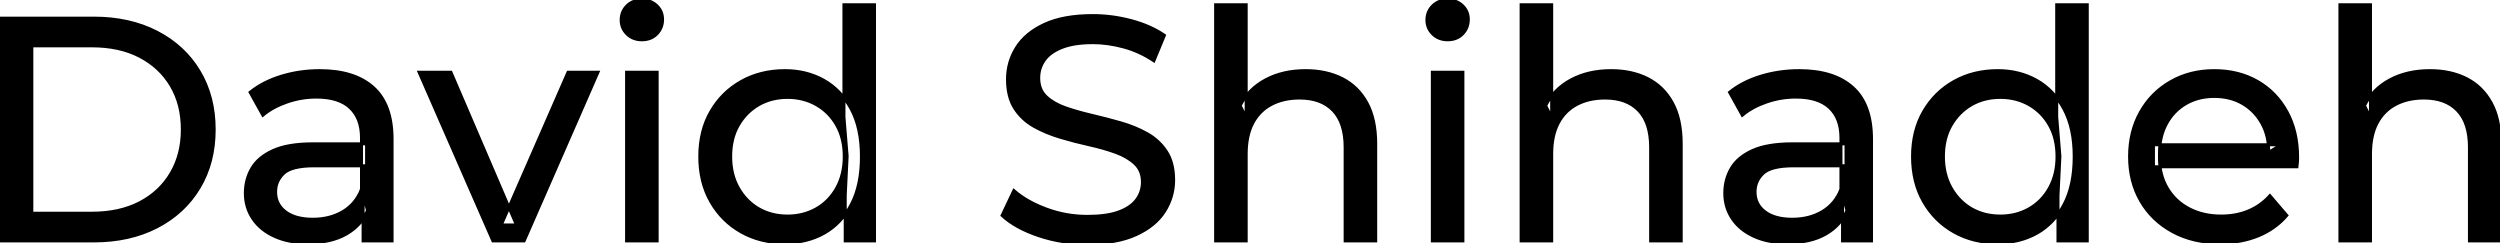 <svg width="785.6" height="76.501" viewBox="0 0 785.6 76.501" xmlns="http://www.w3.org/2000/svg"><g id="svgGroup" stroke-linecap="round" fill-rule="evenodd" font-size="9pt" stroke="#000000" stroke-width="0.25mm" fill="#000000" style="stroke:#000000;stroke-width:0.25mm;fill:#000000"><path d="M 721.8 52.4 L 676.7 52.4 L 676.7 45.5 L 716.8 45.5 L 712.9 47.9 Q 713 42.8 710.8 38.8 Q 708.6 34.8 704.75 32.55 Q 700.9 30.3 695.8 30.3 Q 690.8 30.3 686.9 32.55 Q 683 34.8 680.8 38.85 Q 678.6 42.9 678.6 48.1 L 678.6 49.7 Q 678.6 55 681.05 59.15 Q 683.5 63.3 687.9 65.6 Q 692.3 67.9 698 67.9 Q 702.7 67.9 706.55 66.3 Q 710.4 64.7 713.3 61.5 L 718.6 67.7 Q 715 71.9 709.65 74.1 Q 704.3 76.3 697.7 76.3 Q 689.2 76.3 682.75 72.8 Q 676.3 69.3 672.75 63.2 Q 669.2 57.1 669.2 49.2 Q 669.2 41.3 672.65 35.2 Q 676.1 29.1 682.15 25.65 Q 688.2 22.2 695.8 22.2 Q 703.5 22.2 709.4 25.6 Q 715.3 29 718.65 35.15 Q 722 41.3 722 49.5 Q 722 50.1 721.95 50.9 Q 721.9 51.7 721.8 52.4 Z M 314.9 67.7 L 318.6 59.9 Q 322.6 63.4 328.8 65.7 Q 335 68 341.7 68 Q 347.8 68 351.6 66.6 Q 355.4 65.2 357.2 62.75 Q 359 60.3 359 57.2 Q 359 53.6 356.65 51.4 Q 354.3 49.2 350.55 47.85 Q 346.8 46.5 342.3 45.5 Q 337.8 44.5 333.25 43.15 Q 328.7 41.8 324.95 39.7 Q 321.2 37.6 318.9 34.05 Q 316.6 30.5 316.6 24.9 Q 316.6 19.5 319.45 14.95 Q 322.3 10.4 328.25 7.65 Q 334.2 4.9 343.4 4.9 Q 349.5 4.9 355.5 6.5 Q 361.5 8.1 365.9 11.1 L 362.6 19.1 Q 358.1 16.1 353.1 14.75 Q 348.1 13.4 343.4 13.4 Q 337.5 13.4 333.7 14.9 Q 329.9 16.4 328.15 18.9 Q 326.4 21.4 326.4 24.5 Q 326.4 28.2 328.75 30.4 Q 331.1 32.6 334.85 33.9 Q 338.6 35.2 343.1 36.25 Q 347.6 37.3 352.15 38.6 Q 356.7 39.9 360.45 42 Q 364.2 44.1 366.5 47.6 Q 368.8 51.1 368.8 56.6 Q 368.8 61.9 365.9 66.45 Q 363 71 356.95 73.75 Q 350.9 76.5 341.7 76.5 Q 333.7 76.5 326.4 74.05 Q 319.1 71.6 314.9 67.7 Z M 391.6 75.7 L 382 75.7 L 382 1.5 L 391.6 1.5 L 391.6 37 L 389.7 33.2 Q 392.3 28 397.7 25.1 Q 403.1 22.2 410.3 22.2 Q 416.8 22.2 421.75 24.7 Q 426.7 27.2 429.5 32.3 Q 432.3 37.4 432.3 45.2 L 432.3 75.7 L 422.7 75.7 L 422.7 46.3 Q 422.7 38.6 418.95 34.7 Q 415.2 30.8 408.4 30.8 Q 403.3 30.8 399.5 32.8 Q 395.7 34.8 393.65 38.7 Q 391.6 42.6 391.6 48.4 L 391.6 75.7 Z M 487.6 75.7 L 478 75.7 L 478 1.5 L 487.6 1.5 L 487.6 37 L 485.7 33.2 Q 488.3 28 493.7 25.1 Q 499.1 22.2 506.3 22.2 Q 512.8 22.2 517.75 24.7 Q 522.7 27.2 525.5 32.3 Q 528.3 37.4 528.3 45.2 L 528.3 75.7 L 518.7 75.7 L 518.7 46.3 Q 518.7 38.6 514.95 34.7 Q 511.2 30.8 504.4 30.8 Q 499.3 30.8 495.5 32.8 Q 491.7 34.8 489.65 38.7 Q 487.6 42.6 487.6 48.4 L 487.6 75.7 Z M 744.9 75.7 L 735.3 75.7 L 735.3 1.5 L 744.9 1.5 L 744.9 37 L 743 33.2 Q 745.6 28 751 25.1 Q 756.4 22.2 763.6 22.2 Q 770.1 22.2 775.05 24.7 Q 780 27.2 782.8 32.3 Q 785.6 37.4 785.6 45.2 L 785.6 75.7 L 776 75.7 L 776 46.3 Q 776 38.6 772.25 34.7 Q 768.5 30.8 761.7 30.8 Q 756.6 30.8 752.8 32.8 Q 749 34.8 746.95 38.7 Q 744.9 42.6 744.9 48.4 L 744.9 75.7 Z M 164.7 75.7 L 154.9 75.7 L 131.7 22.7 L 141.7 22.7 L 162.3 70.7 L 157.5 70.7 L 178.5 22.7 L 187.9 22.7 L 164.7 75.7 Z M 29.5 75.7 L 0 75.7 L 0 5.7 L 29.5 5.7 Q 40.7 5.7 49.25 10.1 Q 57.8 14.5 62.55 22.4 Q 67.3 30.3 67.3 40.7 Q 67.3 51.1 62.55 59 Q 57.8 66.9 49.25 71.3 Q 40.7 75.7 29.5 75.7 Z M 123.2 75.7 L 114.1 75.7 L 114.1 64.5 L 113.6 62.4 L 113.6 43.3 Q 113.6 37.2 110.05 33.85 Q 106.5 30.5 99.4 30.5 Q 94.7 30.5 90.2 32.05 Q 85.7 33.6 82.6 36.2 L 78.6 29 Q 82.7 25.7 88.45 23.95 Q 94.2 22.2 100.5 22.2 Q 111.4 22.2 117.3 27.5 Q 123.2 32.8 123.2 43.7 L 123.2 75.7 Z M 588.1 75.7 L 579 75.7 L 579 64.5 L 578.5 62.4 L 578.5 43.3 Q 578.5 37.2 574.95 33.85 Q 571.4 30.5 564.3 30.5 Q 559.6 30.5 555.1 32.05 Q 550.6 33.6 547.5 36.2 L 543.5 29 Q 547.6 25.7 553.35 23.95 Q 559.1 22.2 565.4 22.2 Q 576.3 22.2 582.2 27.5 Q 588.1 32.8 588.1 43.7 L 588.1 75.7 Z M 98.4 45.2 L 115.2 45.2 L 115.2 52.1 L 98.8 52.1 Q 91.6 52.1 89.1 54.5 Q 86.6 56.9 86.6 60.3 Q 86.6 64.2 89.7 66.55 Q 92.8 68.9 98.3 68.9 Q 103.7 68.9 107.75 66.5 Q 111.8 64.1 113.6 59.5 L 115.5 66.1 Q 113.6 70.8 108.8 73.55 Q 104 76.3 96.7 76.3 Q 90.8 76.3 86.35 74.3 Q 81.9 72.3 79.5 68.75 Q 77.1 65.2 77.1 60.7 Q 77.1 56.4 79.15 52.9 Q 81.2 49.4 85.85 47.3 Q 90.5 45.2 98.4 45.2 Z M 563.3 45.2 L 580.1 45.2 L 580.1 52.1 L 563.7 52.1 Q 556.5 52.1 554 54.5 Q 551.5 56.9 551.5 60.3 Q 551.5 64.2 554.6 66.55 Q 557.7 68.9 563.2 68.9 Q 568.6 68.9 572.65 66.5 Q 576.7 64.1 578.5 59.5 L 580.4 66.1 Q 578.5 70.8 573.7 73.55 Q 568.9 76.3 561.6 76.3 Q 555.7 76.3 551.25 74.3 Q 546.8 72.3 544.4 68.75 Q 542 65.2 542 60.7 Q 542 56.4 544.05 52.9 Q 546.1 49.4 550.75 47.3 Q 555.4 45.2 563.3 45.2 Z M 10 14.4 L 10 67 L 28.9 67 Q 37.6 67 43.95 63.7 Q 50.3 60.4 53.8 54.45 Q 57.3 48.5 57.3 40.7 Q 57.3 32.8 53.8 26.9 Q 50.3 21 43.95 17.7 Q 37.6 14.4 28.9 14.4 L 10 14.4 Z M 274.8 75.7 L 265.6 75.7 L 265.6 61.4 L 266.2 49.1 L 265.2 36.8 L 265.2 1.5 L 274.8 1.5 L 274.8 75.7 Z M 655.9 75.7 L 646.7 75.7 L 646.7 61.4 L 647.3 49.1 L 646.3 36.8 L 646.3 1.5 L 655.9 1.5 L 655.9 75.7 Z M 246.7 76.3 Q 239 76.3 232.95 72.9 Q 226.9 69.5 223.4 63.4 Q 219.9 57.3 219.9 49.2 Q 219.9 41.1 223.4 35.05 Q 226.9 29 232.95 25.6 Q 239 22.2 246.7 22.2 Q 253.4 22.2 258.8 25.2 Q 264.2 28.2 267.45 34.2 Q 270.7 40.2 270.7 49.2 Q 270.7 58.2 267.55 64.2 Q 264.4 70.2 259 73.25 Q 253.6 76.3 246.7 76.3 Z M 627.8 76.3 Q 620.1 76.3 614.05 72.9 Q 608 69.5 604.5 63.4 Q 601 57.3 601 49.2 Q 601 41.1 604.5 35.05 Q 608 29 614.05 25.6 Q 620.1 22.2 627.8 22.2 Q 634.5 22.2 639.9 25.2 Q 645.3 28.2 648.55 34.2 Q 651.8 40.2 651.8 49.2 Q 651.8 58.2 648.65 64.2 Q 645.5 70.2 640.1 73.25 Q 634.7 76.3 627.8 76.3 Z M 206.5 75.7 L 196.9 75.7 L 196.9 22.7 L 206.5 22.7 L 206.5 75.7 Z M 459.7 75.7 L 450.1 75.7 L 450.1 22.7 L 459.7 22.7 L 459.7 75.7 Z M 247.5 67.9 Q 252.5 67.9 256.55 65.6 Q 260.6 63.3 262.95 59.05 Q 265.3 54.8 265.3 49.2 Q 265.3 43.5 262.95 39.35 Q 260.6 35.2 256.55 32.9 Q 252.5 30.6 247.5 30.6 Q 242.4 30.6 238.4 32.9 Q 234.4 35.2 232 39.35 Q 229.6 43.5 229.6 49.2 Q 229.6 54.8 232 59.05 Q 234.4 63.3 238.4 65.6 Q 242.4 67.9 247.5 67.9 Z M 628.6 67.9 Q 633.6 67.9 637.65 65.6 Q 641.7 63.3 644.05 59.05 Q 646.4 54.8 646.4 49.2 Q 646.4 43.5 644.05 39.35 Q 641.7 35.2 637.65 32.9 Q 633.6 30.6 628.6 30.6 Q 623.5 30.6 619.5 32.9 Q 615.5 35.2 613.1 39.35 Q 610.7 43.5 610.7 49.2 Q 610.7 54.8 613.1 59.05 Q 615.5 63.3 619.5 65.6 Q 623.5 67.9 628.6 67.9 Z M 201.7 12.5 Q 198.9 12.5 197.05 10.7 Q 195.2 8.9 195.2 6.3 Q 195.2 3.6 197.05 1.8 Q 198.9 0 201.7 0 Q 204.5 0 206.35 1.75 Q 208.2 3.5 208.2 6.1 Q 208.2 8.8 206.4 10.65 Q 204.6 12.5 201.7 12.5 Z M 454.9 12.5 Q 452.1 12.5 450.25 10.7 Q 448.4 8.9 448.4 6.3 Q 448.4 3.6 450.25 1.8 Q 452.1 0 454.9 0 Q 457.7 0 459.55 1.75 Q 461.4 3.5 461.4 6.1 Q 461.4 8.8 459.6 10.65 Q 457.8 12.5 454.9 12.5 Z" vector-effect="non-scaling-stroke"/></g></svg>